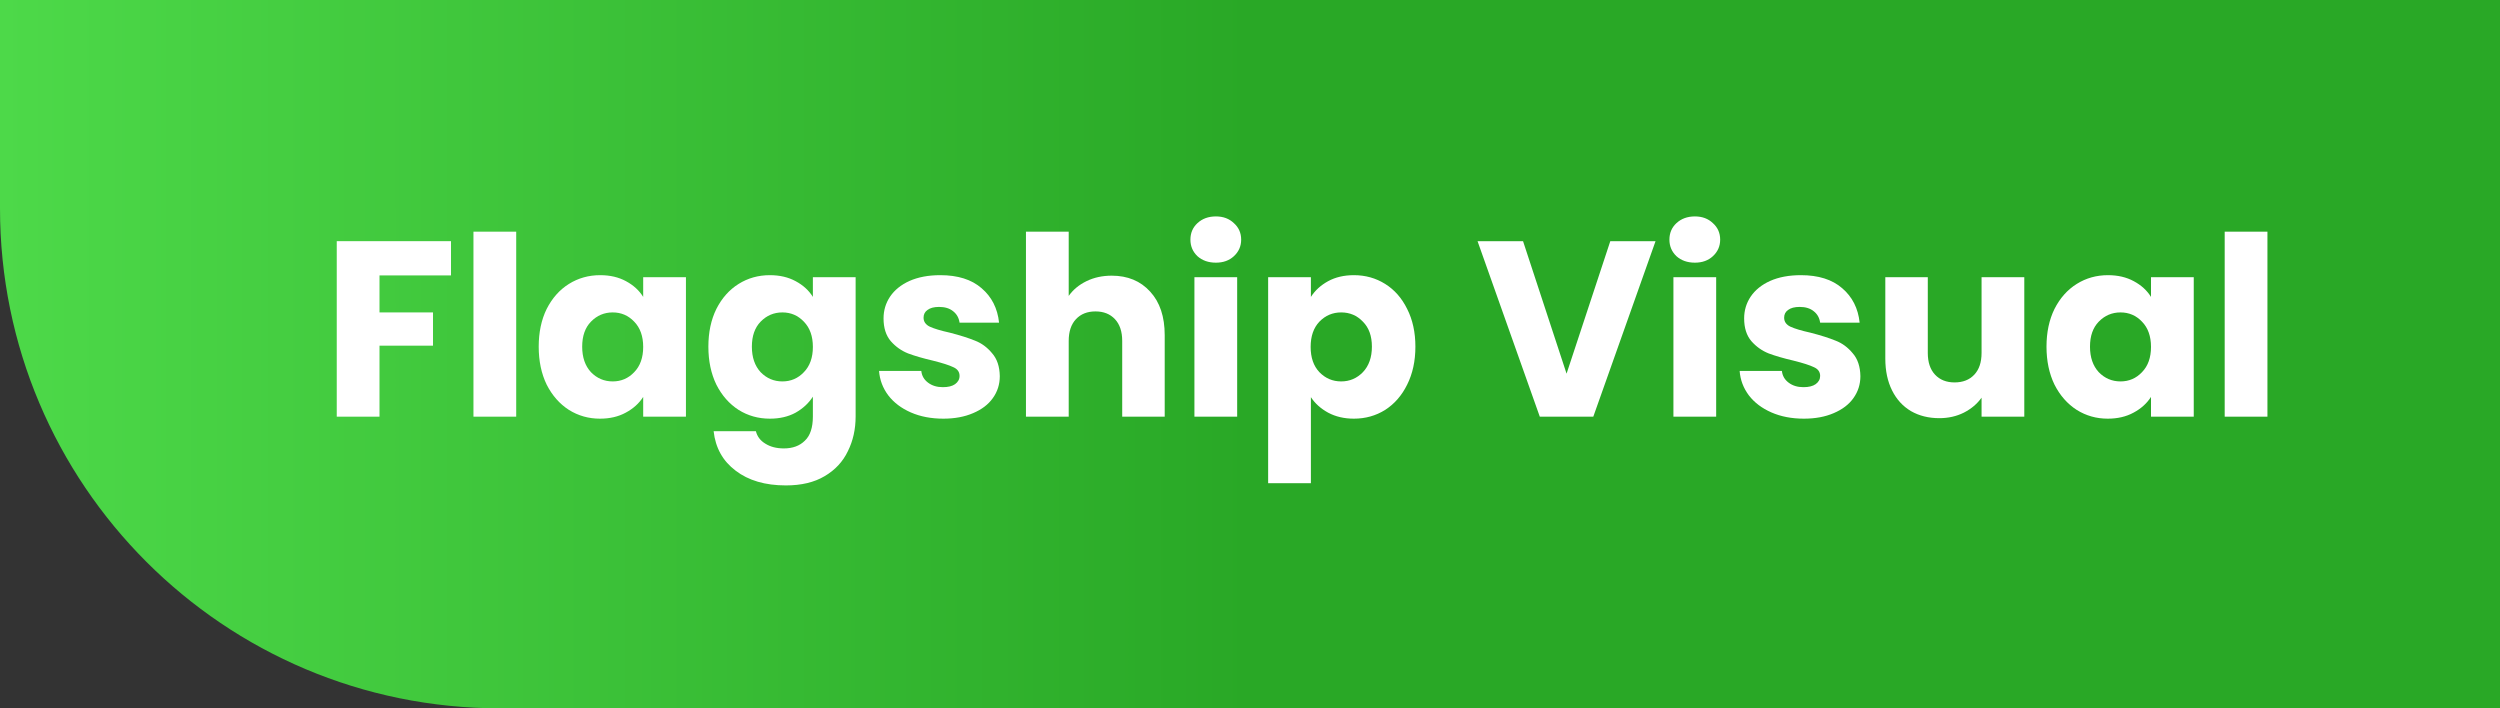 <svg width="120" height="34" viewBox="0 0 120 34" fill="none" xmlns="http://www.w3.org/2000/svg">
<rect x="0" y="0" width="120" height="34" fill="#333333" stroke="none"/>
<path d="M0 0H120V34H24C10.745 34 0 23.255 0 10V0Z" fill="url(#paint0_linear_12227_3012)"/>
<path d="M108.837 11.12V20H106.785V11.12H108.837Z" fill="white"/>
<path d="M98.232 16.64C98.232 15.952 98.36 15.348 98.616 14.828C98.88 14.308 99.236 13.908 99.684 13.628C100.132 13.348 100.632 13.208 101.184 13.208C101.656 13.208 102.068 13.304 102.42 13.496C102.78 13.688 103.056 13.94 103.248 14.252V13.304H105.3V20H103.248V19.052C103.048 19.364 102.768 19.616 102.408 19.808C102.056 20 101.644 20.096 101.172 20.096C100.628 20.096 100.132 19.956 99.684 19.676C99.236 19.388 98.88 18.984 98.616 18.464C98.36 17.936 98.232 17.328 98.232 16.64ZM103.248 16.652C103.248 16.14 103.104 15.736 102.816 15.44C102.536 15.144 102.192 14.996 101.784 14.996C101.376 14.996 101.028 15.144 100.74 15.44C100.46 15.728 100.32 16.128 100.32 16.64C100.32 17.152 100.46 17.56 100.74 17.864C101.028 18.16 101.376 18.308 101.784 18.308C102.192 18.308 102.536 18.16 102.816 17.864C103.104 17.568 103.248 17.164 103.248 16.652Z" fill="white"/>
<path d="M97.166 13.304V20H95.115V19.088C94.906 19.384 94.623 19.624 94.263 19.808C93.91 19.984 93.519 20.072 93.087 20.072C92.575 20.072 92.123 19.96 91.731 19.736C91.338 19.504 91.034 19.172 90.819 18.74C90.603 18.308 90.495 17.8 90.495 17.216V13.304H92.534V16.94C92.534 17.388 92.65 17.736 92.882 17.984C93.115 18.232 93.427 18.356 93.819 18.356C94.219 18.356 94.534 18.232 94.766 17.984C94.999 17.736 95.115 17.388 95.115 16.94V13.304H97.166Z" fill="white"/>
<path d="M86.587 20.096C86.003 20.096 85.483 19.996 85.027 19.796C84.571 19.596 84.211 19.324 83.947 18.98C83.683 18.628 83.535 18.236 83.503 17.804H85.531C85.555 18.036 85.663 18.224 85.855 18.368C86.047 18.512 86.283 18.584 86.563 18.584C86.819 18.584 87.015 18.536 87.151 18.44C87.295 18.336 87.367 18.204 87.367 18.044C87.367 17.852 87.267 17.712 87.067 17.624C86.867 17.528 86.543 17.424 86.095 17.312C85.615 17.2 85.215 17.084 84.895 16.964C84.575 16.836 84.299 16.64 84.067 16.376C83.835 16.104 83.719 15.74 83.719 15.284C83.719 14.9 83.823 14.552 84.031 14.24C84.247 13.92 84.559 13.668 84.967 13.484C85.383 13.3 85.875 13.208 86.443 13.208C87.283 13.208 87.943 13.416 88.423 13.832C88.911 14.248 89.191 14.8 89.263 15.488H87.367C87.335 15.256 87.231 15.072 87.055 14.936C86.887 14.8 86.663 14.732 86.383 14.732C86.143 14.732 85.959 14.78 85.831 14.876C85.703 14.964 85.639 15.088 85.639 15.248C85.639 15.44 85.739 15.584 85.939 15.68C86.147 15.776 86.467 15.872 86.899 15.968C87.395 16.096 87.799 16.224 88.111 16.352C88.423 16.472 88.695 16.672 88.927 16.952C89.167 17.224 89.291 17.592 89.299 18.056C89.299 18.448 89.187 18.8 88.963 19.112C88.747 19.416 88.431 19.656 88.015 19.832C87.607 20.008 87.131 20.096 86.587 20.096Z" fill="white"/>
<path d="M81.356 12.608C80.996 12.608 80.7 12.504 80.468 12.296C80.244 12.08 80.132 11.816 80.132 11.504C80.132 11.184 80.244 10.92 80.468 10.712C80.7 10.496 80.996 10.388 81.356 10.388C81.708 10.388 81.996 10.496 82.22 10.712C82.452 10.92 82.568 11.184 82.568 11.504C82.568 11.816 82.452 12.08 82.22 12.296C81.996 12.504 81.708 12.608 81.356 12.608ZM82.376 13.304V20H80.324V13.304H82.376Z" fill="white"/>
<path d="M79.466 11.576L76.478 20H73.91L70.922 11.576H73.106L75.195 17.936L77.294 11.576H79.466Z" fill="white"/>
<path d="M62.923 14.252C63.123 13.94 63.399 13.688 63.751 13.496C64.103 13.304 64.515 13.208 64.987 13.208C65.539 13.208 66.039 13.348 66.487 13.628C66.935 13.908 67.287 14.308 67.543 14.828C67.807 15.348 67.939 15.952 67.939 16.64C67.939 17.328 67.807 17.936 67.543 18.464C67.287 18.984 66.935 19.388 66.487 19.676C66.039 19.956 65.539 20.096 64.987 20.096C64.523 20.096 64.111 20 63.751 19.808C63.399 19.616 63.123 19.368 62.923 19.064V23.192H60.871V13.304H62.923V14.252ZM65.851 16.64C65.851 16.128 65.707 15.728 65.419 15.44C65.139 15.144 64.791 14.996 64.375 14.996C63.967 14.996 63.619 15.144 63.331 15.44C63.051 15.736 62.911 16.14 62.911 16.652C62.911 17.164 63.051 17.568 63.331 17.864C63.619 18.16 63.967 18.308 64.375 18.308C64.783 18.308 65.131 18.16 65.419 17.864C65.707 17.56 65.851 17.152 65.851 16.64Z" fill="white"/>
<path d="M58.364 12.608C58.004 12.608 57.708 12.504 57.476 12.296C57.252 12.08 57.14 11.816 57.14 11.504C57.14 11.184 57.252 10.92 57.476 10.712C57.708 10.496 58.004 10.388 58.364 10.388C58.716 10.388 59.004 10.496 59.228 10.712C59.46 10.92 59.576 11.184 59.576 11.504C59.576 11.816 59.46 12.08 59.228 12.296C59.004 12.504 58.716 12.608 58.364 12.608ZM59.384 13.304V20H57.332V13.304H59.384Z" fill="white"/>
<path d="M53.362 13.232C54.13 13.232 54.746 13.488 55.21 14C55.674 14.504 55.906 15.2 55.906 16.088V20H53.866V16.364C53.866 15.916 53.75 15.568 53.518 15.32C53.286 15.072 52.974 14.948 52.582 14.948C52.19 14.948 51.878 15.072 51.646 15.32C51.414 15.568 51.298 15.916 51.298 16.364V20H49.246V11.12H51.298V14.204C51.506 13.908 51.79 13.672 52.15 13.496C52.51 13.32 52.914 13.232 53.362 13.232Z" fill="white"/>
<path d="M45.279 20.096C44.694 20.096 44.175 19.996 43.718 19.796C43.263 19.596 42.903 19.324 42.639 18.98C42.374 18.628 42.227 18.236 42.194 17.804H44.222C44.246 18.036 44.355 18.224 44.547 18.368C44.739 18.512 44.974 18.584 45.255 18.584C45.511 18.584 45.706 18.536 45.843 18.44C45.986 18.336 46.059 18.204 46.059 18.044C46.059 17.852 45.959 17.712 45.758 17.624C45.559 17.528 45.234 17.424 44.786 17.312C44.306 17.2 43.907 17.084 43.587 16.964C43.267 16.836 42.99 16.64 42.758 16.376C42.526 16.104 42.41 15.74 42.41 15.284C42.41 14.9 42.514 14.552 42.722 14.24C42.938 13.92 43.251 13.668 43.658 13.484C44.075 13.3 44.566 13.208 45.135 13.208C45.974 13.208 46.635 13.416 47.114 13.832C47.602 14.248 47.883 14.8 47.955 15.488H46.059C46.026 15.256 45.922 15.072 45.746 14.936C45.578 14.8 45.355 14.732 45.075 14.732C44.834 14.732 44.651 14.78 44.523 14.876C44.395 14.964 44.331 15.088 44.331 15.248C44.331 15.44 44.431 15.584 44.63 15.68C44.839 15.776 45.158 15.872 45.59 15.968C46.087 16.096 46.49 16.224 46.803 16.352C47.114 16.472 47.386 16.672 47.618 16.952C47.858 17.224 47.983 17.592 47.99 18.056C47.99 18.448 47.879 18.8 47.654 19.112C47.438 19.416 47.123 19.656 46.706 19.832C46.298 20.008 45.822 20.096 45.279 20.096Z" fill="white"/>
<path d="M36.954 13.208C37.426 13.208 37.838 13.304 38.19 13.496C38.55 13.688 38.826 13.94 39.018 14.252V13.304H41.07V19.988C41.07 20.604 40.946 21.16 40.698 21.656C40.458 22.16 40.086 22.56 39.582 22.856C39.086 23.152 38.466 23.3 37.722 23.3C36.73 23.3 35.926 23.064 35.31 22.592C34.694 22.128 34.342 21.496 34.254 20.696H36.282C36.346 20.952 36.498 21.152 36.738 21.296C36.978 21.448 37.274 21.524 37.626 21.524C38.05 21.524 38.386 21.4 38.634 21.152C38.89 20.912 39.018 20.524 39.018 19.988V19.04C38.818 19.352 38.542 19.608 38.19 19.808C37.838 20 37.426 20.096 36.954 20.096C36.402 20.096 35.902 19.956 35.454 19.676C35.006 19.388 34.65 18.984 34.386 18.464C34.13 17.936 34.002 17.328 34.002 16.64C34.002 15.952 34.13 15.348 34.386 14.828C34.65 14.308 35.006 13.908 35.454 13.628C35.902 13.348 36.402 13.208 36.954 13.208ZM39.018 16.652C39.018 16.14 38.874 15.736 38.586 15.44C38.306 15.144 37.962 14.996 37.554 14.996C37.146 14.996 36.798 15.144 36.51 15.44C36.23 15.728 36.09 16.128 36.09 16.64C36.09 17.152 36.23 17.56 36.51 17.864C36.798 18.16 37.146 18.308 37.554 18.308C37.962 18.308 38.306 18.16 38.586 17.864C38.874 17.568 39.018 17.164 39.018 16.652Z" fill="white"/>
<path d="M25.858 16.64C25.858 15.952 25.985 15.348 26.241 14.828C26.506 14.308 26.861 13.908 27.309 13.628C27.758 13.348 28.258 13.208 28.809 13.208C29.282 13.208 29.694 13.304 30.046 13.496C30.405 13.688 30.681 13.94 30.873 14.252V13.304H32.925V20H30.873V19.052C30.674 19.364 30.393 19.616 30.034 19.808C29.681 20 29.27 20.096 28.797 20.096C28.253 20.096 27.758 19.956 27.309 19.676C26.861 19.388 26.506 18.984 26.241 18.464C25.985 17.936 25.858 17.328 25.858 16.64ZM30.873 16.652C30.873 16.14 30.73 15.736 30.442 15.44C30.162 15.144 29.817 14.996 29.41 14.996C29.002 14.996 28.654 15.144 28.366 15.44C28.085 15.728 27.945 16.128 27.945 16.64C27.945 17.152 28.085 17.56 28.366 17.864C28.654 18.16 29.002 18.308 29.41 18.308C29.817 18.308 30.162 18.16 30.442 17.864C30.73 17.568 30.873 17.164 30.873 16.652Z" fill="white"/>
<path d="M24.778 11.12V20H22.726V11.12H24.778Z" fill="white"/>
<path d="M21.648 11.576V13.22H18.216V14.996H20.784V16.592H18.216V20H16.164V11.576H21.648Z" fill="white"/>
<defs>
<linearGradient id="paint0_linear_12227_3012" x1="0" y1="17" x2="60" y2="17" gradientUnits="userSpaceOnUse">
<stop stop-color="#4DD949"/>
<stop offset="1" stop-color="#29A826"/>
</linearGradient>
</defs>
</svg>

